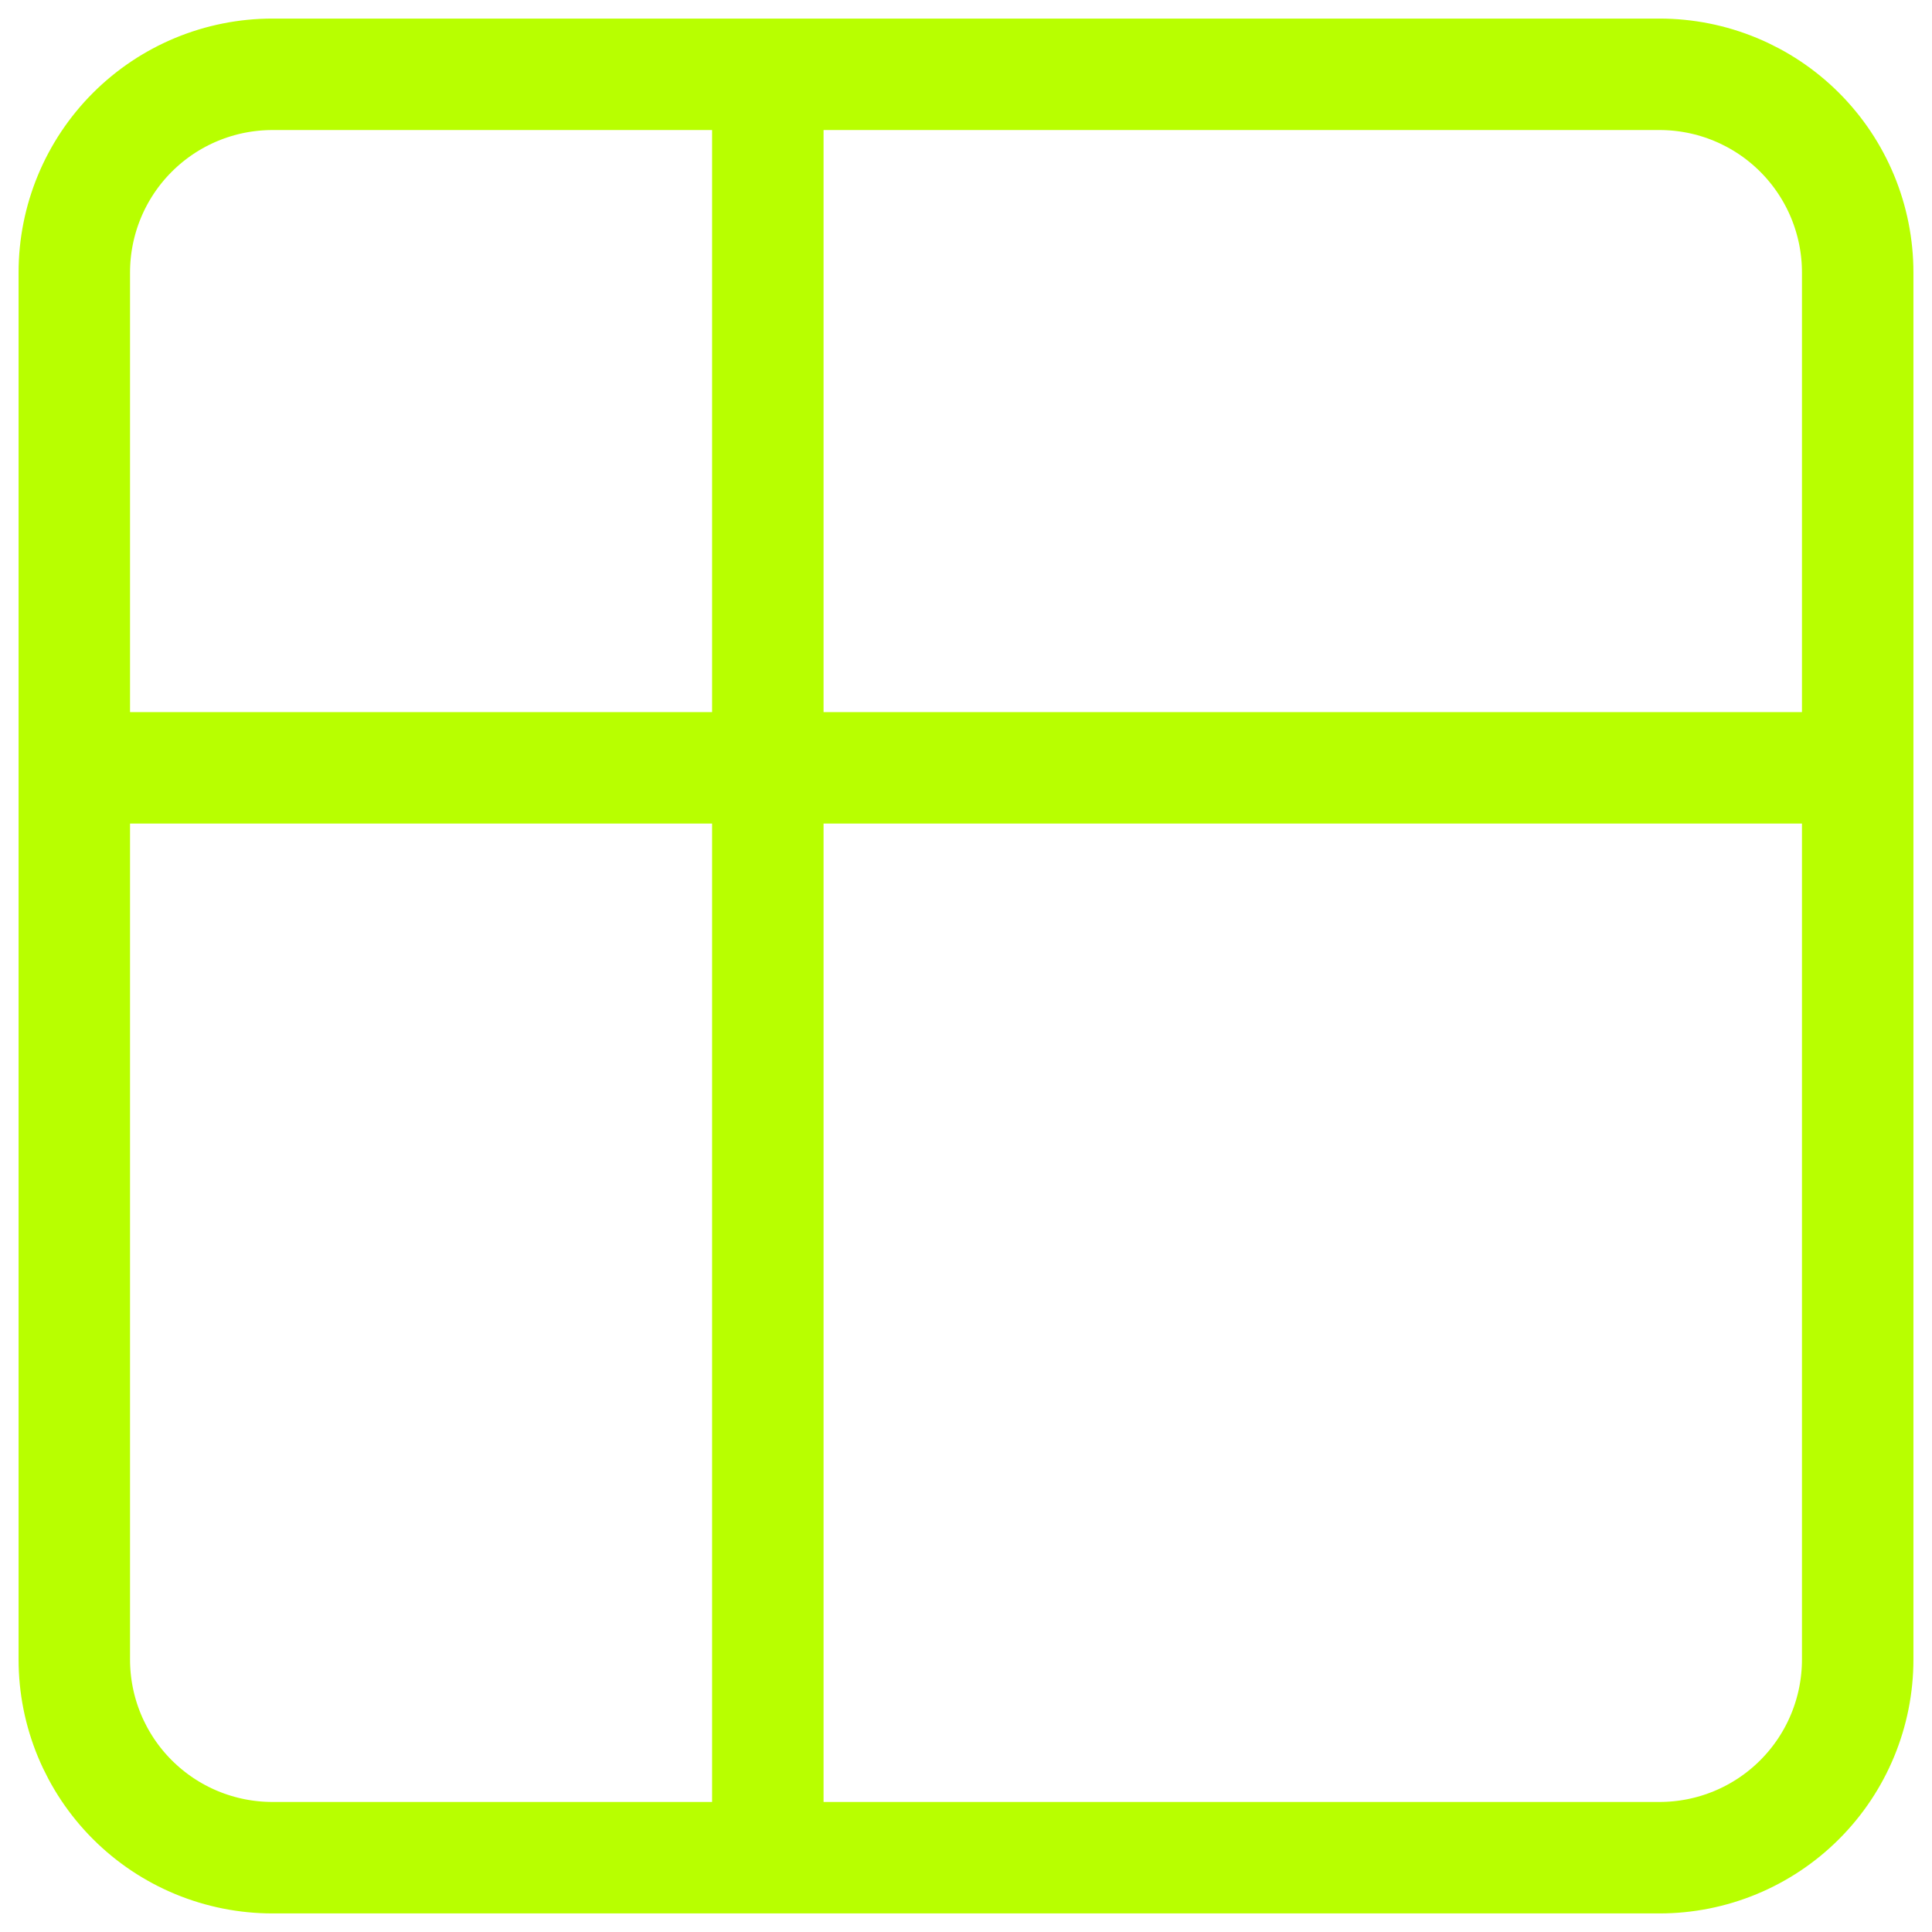 <?xml version="1.0" encoding="utf-8"?>
<svg xmlns="http://www.w3.org/2000/svg" fill="none" height="100%" overflow="visible" preserveAspectRatio="none" style="display: block;" viewBox="0 0 26 26" width="100%">
<path d="M1 10.333H25M10.333 1V25M1 3.667C1 2.959 1.281 2.281 1.781 1.781C2.281 1.281 2.959 1 3.667 1H22.333C23.041 1 23.719 1.281 24.219 1.781C24.719 2.281 25 2.959 25 3.667V22.333C25 23.041 24.719 23.719 24.219 24.219C23.719 24.719 23.041 25 22.333 25H3.667C2.959 25 2.281 24.719 1.781 24.219C1.281 23.719 1 23.041 1 22.333V3.667Z" id="Vector" stroke="#B8FF00" stroke-linecap="round" stroke-linejoin="round" stroke-width="1.5"/>
</svg>